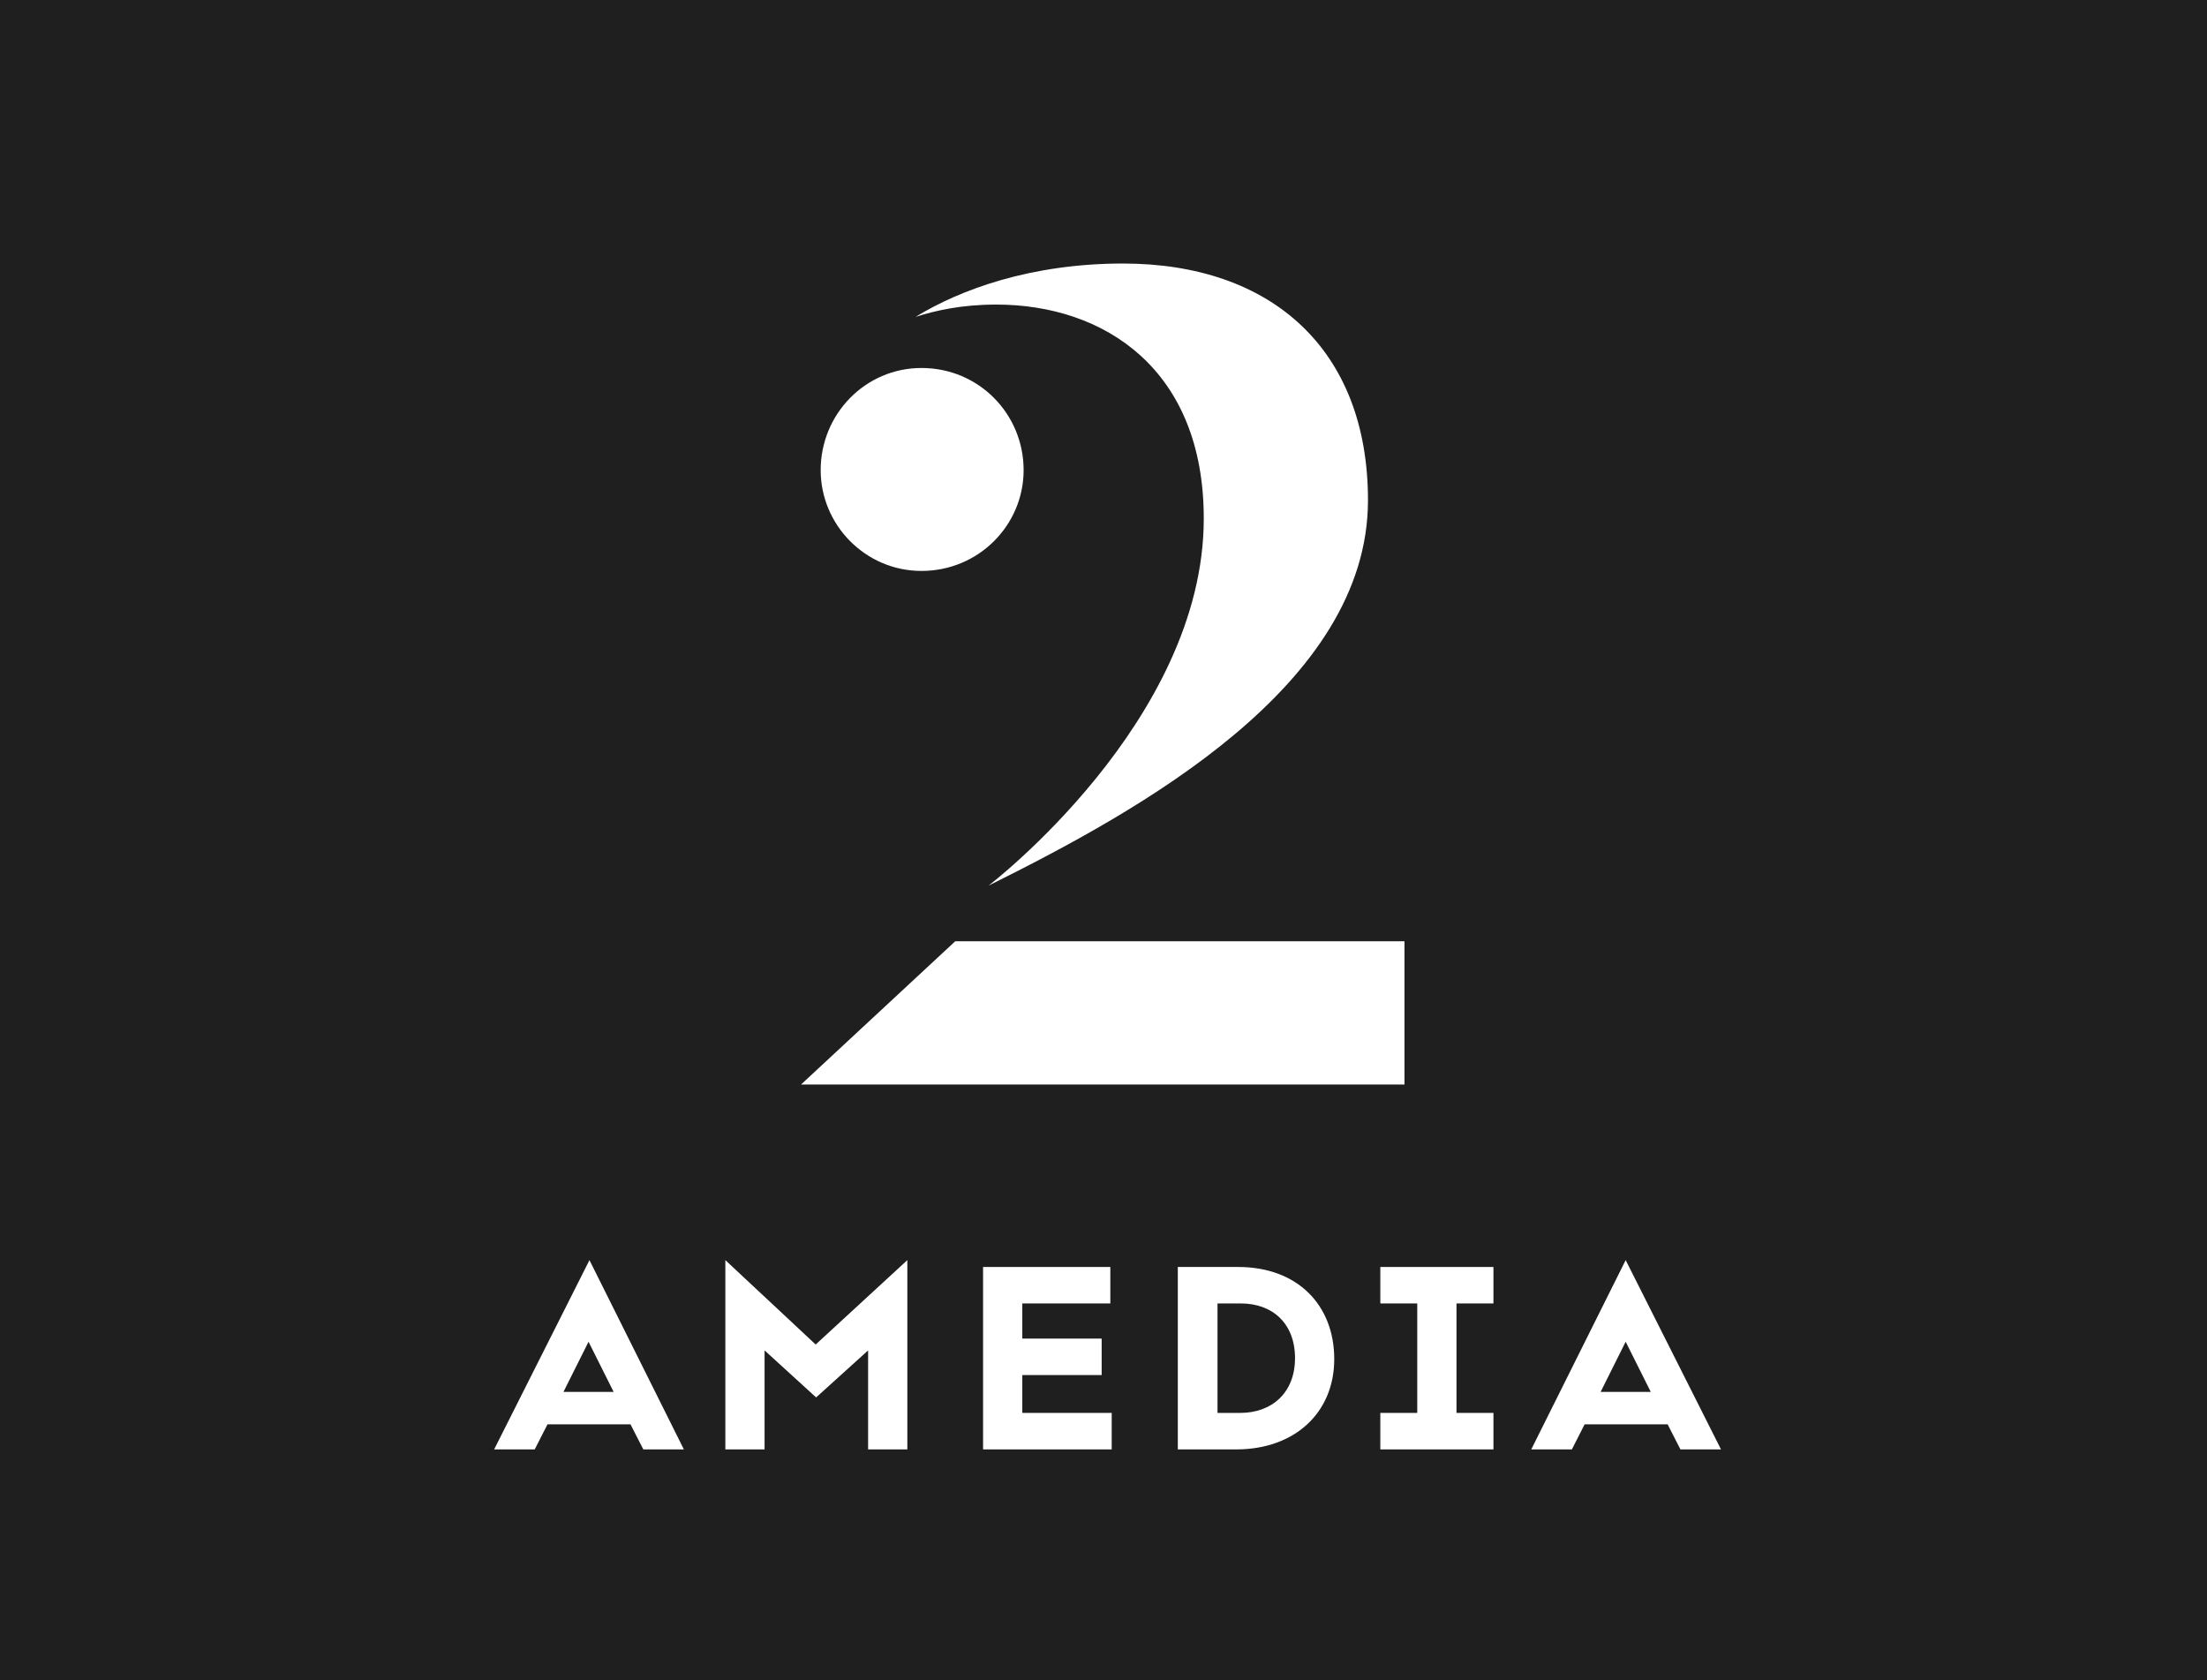 <svg width="67" height="51" viewBox="0 0 67 51" fill="none" xmlns="http://www.w3.org/2000/svg">
<rect width="67" height="51" fill="#1F1F1F"/>
<rect width="67" height="51" rx="2" fill="#1F1F1F"/>
<path d="M15.001 44H16.233L16.621 43.239H19.141L19.529 44H20.761L17.895 38.254L15.001 44ZM17.105 42.255L17.867 40.732L18.629 42.255H17.105Z" fill="white"/>
<path d="M22.02 38.254V44H23.211V40.995L24.776 42.422L26.354 40.995V44H27.545V38.254L24.762 40.816L22.02 38.254Z" fill="white"/>
<path d="M31.035 41.743H33.444V40.636H31.035V39.569H33.707V38.462H29.844V44H33.749V42.892H31.035V41.743Z" fill="white"/>
<path d="M37.584 38.462H35.756V44H37.528C39.314 44 40.505 42.879 40.505 41.259C40.505 39.625 39.398 38.462 37.584 38.462ZM37.653 42.892H36.961V39.569H37.667C38.636 39.569 39.314 40.179 39.314 41.231C39.314 42.283 38.608 42.892 37.653 42.892Z" fill="white"/>
<path d="M41.904 39.569H43.025V42.892H41.904V44H45.338V42.892H44.216V39.569H45.338V38.462H41.904V39.569Z" fill="white"/>
<path d="M49.352 38.254L46.486 44H47.719L48.106 43.239H50.626L51.014 44H52.246L49.352 38.254ZM48.591 42.255L49.352 40.732L50.114 42.255H48.591Z" fill="white"/>
<path d="M31.075 14.272C31.075 12.569 29.718 11.171 27.974 11.171C26.271 11.171 24.914 12.569 24.914 14.272C24.914 15.934 26.271 17.332 27.974 17.332C29.718 17.332 31.075 15.934 31.075 14.272ZM34.094 8C31.297 8 29.151 8.789 27.794 9.62C28.403 9.426 29.192 9.246 30.245 9.246C33.526 9.246 36.544 11.212 36.544 15.74C36.544 21.901 30.009 26.886 30.009 26.886C34.578 24.615 41.529 20.808 41.529 15.186C41.529 10.603 38.594 8 34.094 8ZM28.998 28.575L24.318 32.923H42.637V28.575H28.998Z" fill="white"/>
</svg>
